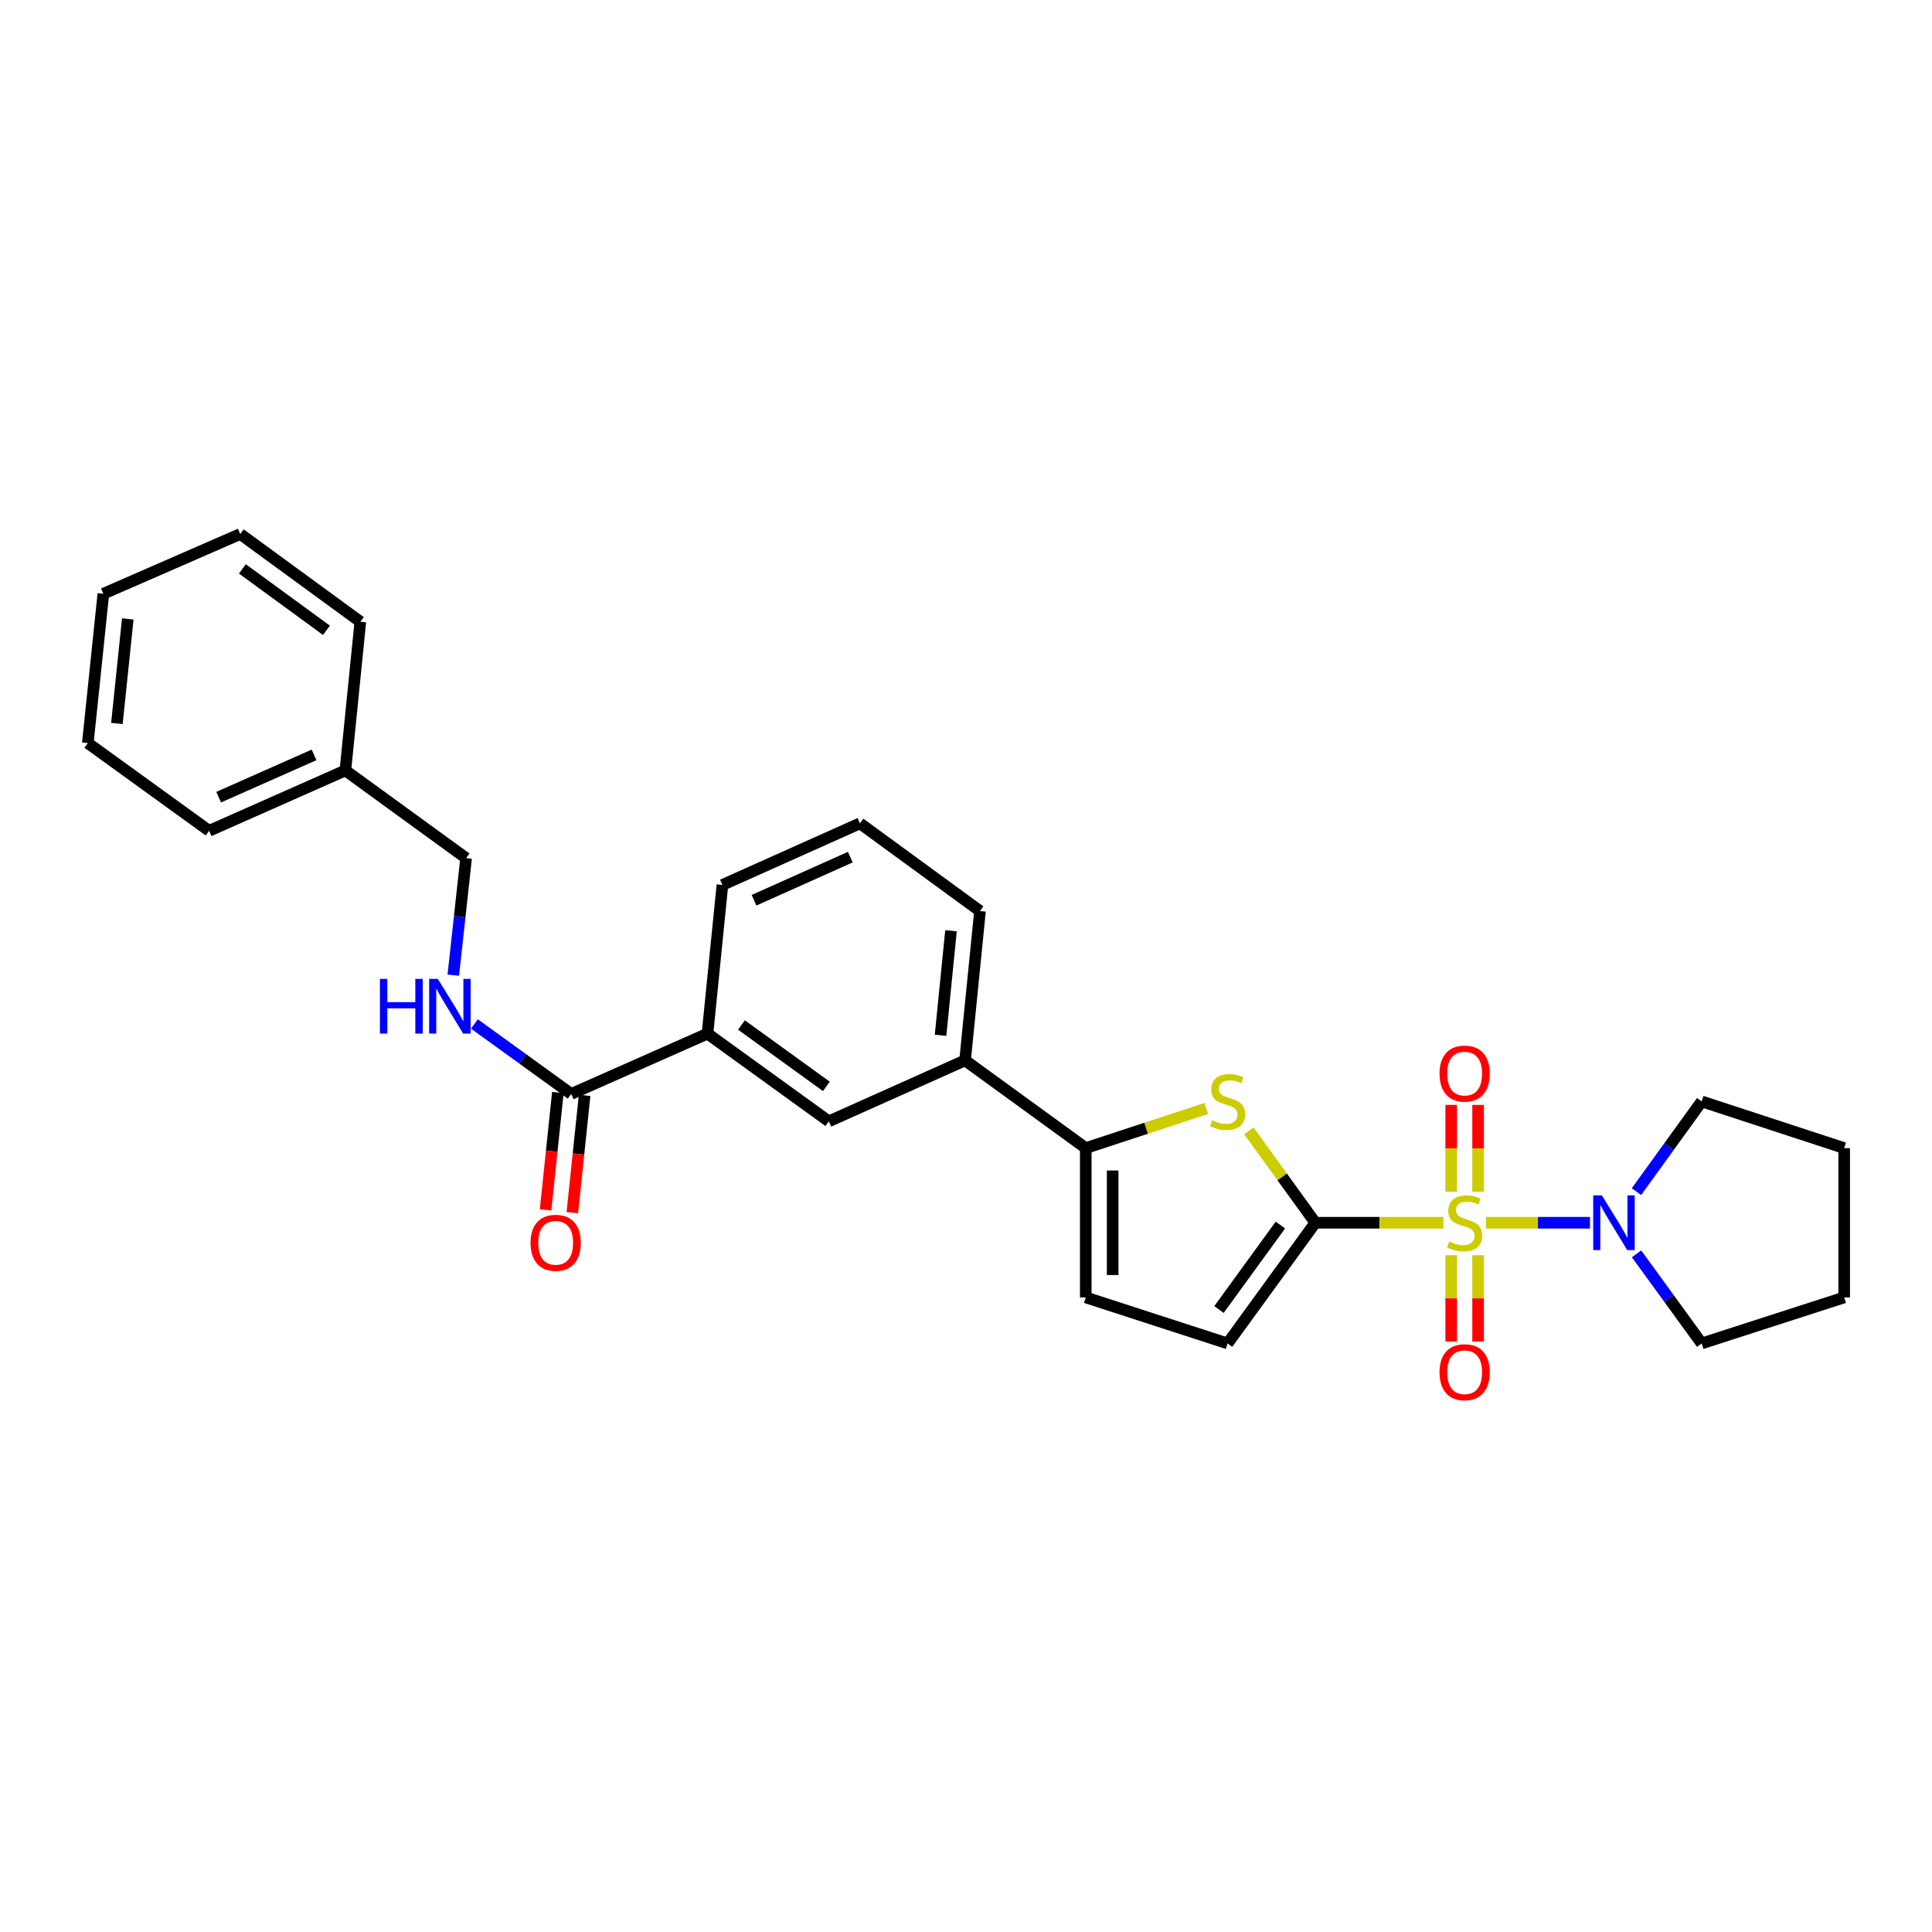 <?xml version='1.0' encoding='iso-8859-1'?>
<svg version='1.1' baseProfile='full'
              xmlns='http://www.w3.org/2000/svg'
                      xmlns:rdkit='http://www.rdkit.org/xml'
                      xmlns:xlink='http://www.w3.org/1999/xlink'
                  xml:space='preserve'
width='1000px' height='1000px' viewBox='0 0 1000 1000'>
<!-- END OF HEADER -->
<rect style='opacity:1.0;fill:#FFFFFF;stroke:none' width='1000' height='1000' x='0' y='0'> </rect>
<path class='bond-0' d='M 747.086,632.89 L 713.947,632.89' style='fill:none;fill-rule:evenodd;stroke:#CCCC00;stroke-width:6px;stroke-linecap:butt;stroke-linejoin:miter;stroke-opacity:1' />
<path class='bond-0' d='M 713.947,632.89 L 680.808,632.89' style='fill:none;fill-rule:evenodd;stroke:#000000;stroke-width:6px;stroke-linecap:butt;stroke-linejoin:miter;stroke-opacity:1' />
<path class='bond-3' d='M 769.11,632.89 L 796.047,632.89' style='fill:none;fill-rule:evenodd;stroke:#CCCC00;stroke-width:6px;stroke-linecap:butt;stroke-linejoin:miter;stroke-opacity:1' />
<path class='bond-3' d='M 796.047,632.89 L 822.984,632.89' style='fill:none;fill-rule:evenodd;stroke:#0000FF;stroke-width:6px;stroke-linecap:butt;stroke-linejoin:miter;stroke-opacity:1' />
<path class='bond-8' d='M 751.137,649.702 L 751.137,672.025' style='fill:none;fill-rule:evenodd;stroke:#CCCC00;stroke-width:6px;stroke-linecap:butt;stroke-linejoin:miter;stroke-opacity:1' />
<path class='bond-8' d='M 751.137,672.025 L 751.137,694.348' style='fill:none;fill-rule:evenodd;stroke:#FF0000;stroke-width:6px;stroke-linecap:butt;stroke-linejoin:miter;stroke-opacity:1' />
<path class='bond-8' d='M 765.059,649.702 L 765.059,672.025' style='fill:none;fill-rule:evenodd;stroke:#CCCC00;stroke-width:6px;stroke-linecap:butt;stroke-linejoin:miter;stroke-opacity:1' />
<path class='bond-8' d='M 765.059,672.025 L 765.059,694.348' style='fill:none;fill-rule:evenodd;stroke:#FF0000;stroke-width:6px;stroke-linecap:butt;stroke-linejoin:miter;stroke-opacity:1' />
<path class='bond-9' d='M 765.059,616.838 L 765.059,594.368' style='fill:none;fill-rule:evenodd;stroke:#CCCC00;stroke-width:6px;stroke-linecap:butt;stroke-linejoin:miter;stroke-opacity:1' />
<path class='bond-9' d='M 765.059,594.368 L 765.059,571.898' style='fill:none;fill-rule:evenodd;stroke:#FF0000;stroke-width:6px;stroke-linecap:butt;stroke-linejoin:miter;stroke-opacity:1' />
<path class='bond-9' d='M 751.137,616.838 L 751.137,594.368' style='fill:none;fill-rule:evenodd;stroke:#CCCC00;stroke-width:6px;stroke-linecap:butt;stroke-linejoin:miter;stroke-opacity:1' />
<path class='bond-9' d='M 751.137,594.368 L 751.137,571.898' style='fill:none;fill-rule:evenodd;stroke:#FF0000;stroke-width:6px;stroke-linecap:butt;stroke-linejoin:miter;stroke-opacity:1' />
<path class='bond-1' d='M 680.808,632.89 L 663.612,609.11' style='fill:none;fill-rule:evenodd;stroke:#000000;stroke-width:6px;stroke-linecap:butt;stroke-linejoin:miter;stroke-opacity:1' />
<path class='bond-1' d='M 663.612,609.11 L 646.416,585.33' style='fill:none;fill-rule:evenodd;stroke:#CCCC00;stroke-width:6px;stroke-linecap:butt;stroke-linejoin:miter;stroke-opacity:1' />
<path class='bond-4' d='M 680.808,632.89 L 635.399,695.361' style='fill:none;fill-rule:evenodd;stroke:#000000;stroke-width:6px;stroke-linecap:butt;stroke-linejoin:miter;stroke-opacity:1' />
<path class='bond-4' d='M 662.735,634.075 L 630.949,677.805' style='fill:none;fill-rule:evenodd;stroke:#000000;stroke-width:6px;stroke-linecap:butt;stroke-linejoin:miter;stroke-opacity:1' />
<path class='bond-2' d='M 624.387,573.719 L 593.189,583.987' style='fill:none;fill-rule:evenodd;stroke:#CCCC00;stroke-width:6px;stroke-linecap:butt;stroke-linejoin:miter;stroke-opacity:1' />
<path class='bond-2' d='M 593.189,583.987 L 561.992,594.256' style='fill:none;fill-rule:evenodd;stroke:#000000;stroke-width:6px;stroke-linecap:butt;stroke-linejoin:miter;stroke-opacity:1' />
<path class='bond-7' d='M 561.992,594.256 L 499.52,548.847' style='fill:none;fill-rule:evenodd;stroke:#000000;stroke-width:6px;stroke-linecap:butt;stroke-linejoin:miter;stroke-opacity:1' />
<path class='bond-29' d='M 561.992,594.256 L 561.992,671.547' style='fill:none;fill-rule:evenodd;stroke:#000000;stroke-width:6px;stroke-linecap:butt;stroke-linejoin:miter;stroke-opacity:1' />
<path class='bond-29' d='M 575.914,605.85 L 575.914,659.953' style='fill:none;fill-rule:evenodd;stroke:#000000;stroke-width:6px;stroke-linecap:butt;stroke-linejoin:miter;stroke-opacity:1' />
<path class='bond-15' d='M 847.021,616.793 L 863.905,593.443' style='fill:none;fill-rule:evenodd;stroke:#0000FF;stroke-width:6px;stroke-linecap:butt;stroke-linejoin:miter;stroke-opacity:1' />
<path class='bond-15' d='M 863.905,593.443 L 880.79,570.094' style='fill:none;fill-rule:evenodd;stroke:#000000;stroke-width:6px;stroke-linecap:butt;stroke-linejoin:miter;stroke-opacity:1' />
<path class='bond-16' d='M 847.077,648.981 L 863.933,672.171' style='fill:none;fill-rule:evenodd;stroke:#0000FF;stroke-width:6px;stroke-linecap:butt;stroke-linejoin:miter;stroke-opacity:1' />
<path class='bond-16' d='M 863.933,672.171 L 880.79,695.361' style='fill:none;fill-rule:evenodd;stroke:#000000;stroke-width:6px;stroke-linecap:butt;stroke-linejoin:miter;stroke-opacity:1' />
<path class='bond-5' d='M 635.399,695.361 L 561.992,671.547' style='fill:none;fill-rule:evenodd;stroke:#000000;stroke-width:6px;stroke-linecap:butt;stroke-linejoin:miter;stroke-opacity:1' />
<path class='bond-6' d='M 295.671,566.234 L 366.194,535.01' style='fill:none;fill-rule:evenodd;stroke:#000000;stroke-width:6px;stroke-linecap:butt;stroke-linejoin:miter;stroke-opacity:1' />
<path class='bond-11' d='M 295.671,566.234 L 270.608,548.116' style='fill:none;fill-rule:evenodd;stroke:#000000;stroke-width:6px;stroke-linecap:butt;stroke-linejoin:miter;stroke-opacity:1' />
<path class='bond-11' d='M 270.608,548.116 L 245.545,529.998' style='fill:none;fill-rule:evenodd;stroke:#0000FF;stroke-width:6px;stroke-linecap:butt;stroke-linejoin:miter;stroke-opacity:1' />
<path class='bond-13' d='M 288.748,565.509 L 285.57,595.861' style='fill:none;fill-rule:evenodd;stroke:#000000;stroke-width:6px;stroke-linecap:butt;stroke-linejoin:miter;stroke-opacity:1' />
<path class='bond-13' d='M 285.57,595.861 L 282.391,626.213' style='fill:none;fill-rule:evenodd;stroke:#FF0000;stroke-width:6px;stroke-linecap:butt;stroke-linejoin:miter;stroke-opacity:1' />
<path class='bond-13' d='M 302.595,566.959 L 299.416,597.311' style='fill:none;fill-rule:evenodd;stroke:#000000;stroke-width:6px;stroke-linecap:butt;stroke-linejoin:miter;stroke-opacity:1' />
<path class='bond-13' d='M 299.416,597.311 L 296.238,627.663' style='fill:none;fill-rule:evenodd;stroke:#FF0000;stroke-width:6px;stroke-linecap:butt;stroke-linejoin:miter;stroke-opacity:1' />
<path class='bond-12' d='M 499.52,548.847 L 428.99,580.404' style='fill:none;fill-rule:evenodd;stroke:#000000;stroke-width:6px;stroke-linecap:butt;stroke-linejoin:miter;stroke-opacity:1' />
<path class='bond-18' d='M 499.52,548.847 L 507.247,471.557' style='fill:none;fill-rule:evenodd;stroke:#000000;stroke-width:6px;stroke-linecap:butt;stroke-linejoin:miter;stroke-opacity:1' />
<path class='bond-18' d='M 486.827,535.869 L 492.235,481.766' style='fill:none;fill-rule:evenodd;stroke:#000000;stroke-width:6px;stroke-linecap:butt;stroke-linejoin:miter;stroke-opacity:1' />
<path class='bond-10' d='M 366.194,535.01 L 428.99,580.404' style='fill:none;fill-rule:evenodd;stroke:#000000;stroke-width:6px;stroke-linecap:butt;stroke-linejoin:miter;stroke-opacity:1' />
<path class='bond-10' d='M 383.77,530.537 L 427.727,562.312' style='fill:none;fill-rule:evenodd;stroke:#000000;stroke-width:6px;stroke-linecap:butt;stroke-linejoin:miter;stroke-opacity:1' />
<path class='bond-30' d='M 366.194,535.01 L 373.921,458.037' style='fill:none;fill-rule:evenodd;stroke:#000000;stroke-width:6px;stroke-linecap:butt;stroke-linejoin:miter;stroke-opacity:1' />
<path class='bond-14' d='M 234.628,504.746 L 237.94,474.465' style='fill:none;fill-rule:evenodd;stroke:#0000FF;stroke-width:6px;stroke-linecap:butt;stroke-linejoin:miter;stroke-opacity:1' />
<path class='bond-14' d='M 237.94,474.465 L 241.252,444.185' style='fill:none;fill-rule:evenodd;stroke:#000000;stroke-width:6px;stroke-linecap:butt;stroke-linejoin:miter;stroke-opacity:1' />
<path class='bond-17' d='M 241.252,444.185 L 178.765,398.776' style='fill:none;fill-rule:evenodd;stroke:#000000;stroke-width:6px;stroke-linecap:butt;stroke-linejoin:miter;stroke-opacity:1' />
<path class='bond-24' d='M 880.79,570.094 L 954.545,594.256' style='fill:none;fill-rule:evenodd;stroke:#000000;stroke-width:6px;stroke-linecap:butt;stroke-linejoin:miter;stroke-opacity:1' />
<path class='bond-23' d='M 880.79,695.361 L 954.545,671.547' style='fill:none;fill-rule:evenodd;stroke:#000000;stroke-width:6px;stroke-linecap:butt;stroke-linejoin:miter;stroke-opacity:1' />
<path class='bond-21' d='M 178.765,398.776 L 108.243,430.023' style='fill:none;fill-rule:evenodd;stroke:#000000;stroke-width:6px;stroke-linecap:butt;stroke-linejoin:miter;stroke-opacity:1' />
<path class='bond-21' d='M 162.547,390.735 L 113.181,412.608' style='fill:none;fill-rule:evenodd;stroke:#000000;stroke-width:6px;stroke-linecap:butt;stroke-linejoin:miter;stroke-opacity:1' />
<path class='bond-22' d='M 178.765,398.776 L 186.508,321.818' style='fill:none;fill-rule:evenodd;stroke:#000000;stroke-width:6px;stroke-linecap:butt;stroke-linejoin:miter;stroke-opacity:1' />
<path class='bond-20' d='M 507.247,471.557 L 445.101,426.164' style='fill:none;fill-rule:evenodd;stroke:#000000;stroke-width:6px;stroke-linecap:butt;stroke-linejoin:miter;stroke-opacity:1' />
<path class='bond-19' d='M 373.921,458.037 L 445.101,426.164' style='fill:none;fill-rule:evenodd;stroke:#000000;stroke-width:6px;stroke-linecap:butt;stroke-linejoin:miter;stroke-opacity:1' />
<path class='bond-19' d='M 390.288,465.963 L 440.114,443.651' style='fill:none;fill-rule:evenodd;stroke:#000000;stroke-width:6px;stroke-linecap:butt;stroke-linejoin:miter;stroke-opacity:1' />
<path class='bond-25' d='M 108.243,430.023 L 45.455,384.614' style='fill:none;fill-rule:evenodd;stroke:#000000;stroke-width:6px;stroke-linecap:butt;stroke-linejoin:miter;stroke-opacity:1' />
<path class='bond-26' d='M 186.508,321.818 L 124.346,276.402' style='fill:none;fill-rule:evenodd;stroke:#000000;stroke-width:6px;stroke-linecap:butt;stroke-linejoin:miter;stroke-opacity:1' />
<path class='bond-26' d='M 168.97,326.247 L 125.457,294.455' style='fill:none;fill-rule:evenodd;stroke:#000000;stroke-width:6px;stroke-linecap:butt;stroke-linejoin:miter;stroke-opacity:1' />
<path class='bond-28' d='M 954.545,671.547 L 954.545,594.256' style='fill:none;fill-rule:evenodd;stroke:#000000;stroke-width:6px;stroke-linecap:butt;stroke-linejoin:miter;stroke-opacity:1' />
<path class='bond-31' d='M 45.455,384.614 L 53.498,307.324' style='fill:none;fill-rule:evenodd;stroke:#000000;stroke-width:6px;stroke-linecap:butt;stroke-linejoin:miter;stroke-opacity:1' />
<path class='bond-31' d='M 60.508,374.462 L 66.139,320.359' style='fill:none;fill-rule:evenodd;stroke:#000000;stroke-width:6px;stroke-linecap:butt;stroke-linejoin:miter;stroke-opacity:1' />
<path class='bond-27' d='M 124.346,276.402 L 53.498,307.324' style='fill:none;fill-rule:evenodd;stroke:#000000;stroke-width:6px;stroke-linecap:butt;stroke-linejoin:miter;stroke-opacity:1' />
<path  class='atom-0' d='M 750.098 642.61
Q 750.418 642.73, 751.738 643.29
Q 753.058 643.85, 754.498 644.21
Q 755.978 644.53, 757.418 644.53
Q 760.098 644.53, 761.658 643.25
Q 763.218 641.93, 763.218 639.65
Q 763.218 638.09, 762.418 637.13
Q 761.658 636.17, 760.458 635.65
Q 759.258 635.13, 757.258 634.53
Q 754.738 633.77, 753.218 633.05
Q 751.738 632.33, 750.658 630.81
Q 749.618 629.29, 749.618 626.73
Q 749.618 623.17, 752.018 620.97
Q 754.458 618.77, 759.258 618.77
Q 762.538 618.77, 766.258 620.33
L 765.338 623.41
Q 761.938 622.01, 759.378 622.01
Q 756.618 622.01, 755.098 623.17
Q 753.578 624.29, 753.618 626.25
Q 753.618 627.77, 754.378 628.69
Q 755.178 629.61, 756.298 630.13
Q 757.458 630.65, 759.378 631.25
Q 761.938 632.05, 763.458 632.85
Q 764.978 633.65, 766.058 635.29
Q 767.178 636.89, 767.178 639.65
Q 767.178 643.57, 764.538 645.69
Q 761.938 647.77, 757.578 647.77
Q 755.058 647.77, 753.138 647.21
Q 751.258 646.69, 749.018 645.77
L 750.098 642.61
' fill='#CCCC00'/>
<path  class='atom-2' d='M 627.399 579.814
Q 627.719 579.934, 629.039 580.494
Q 630.359 581.054, 631.799 581.414
Q 633.279 581.734, 634.719 581.734
Q 637.399 581.734, 638.959 580.454
Q 640.519 579.134, 640.519 576.854
Q 640.519 575.294, 639.719 574.334
Q 638.959 573.374, 637.759 572.854
Q 636.559 572.334, 634.559 571.734
Q 632.039 570.974, 630.519 570.254
Q 629.039 569.534, 627.959 568.014
Q 626.919 566.494, 626.919 563.934
Q 626.919 560.374, 629.319 558.174
Q 631.759 555.974, 636.559 555.974
Q 639.839 555.974, 643.559 557.534
L 642.639 560.614
Q 639.239 559.214, 636.679 559.214
Q 633.919 559.214, 632.399 560.374
Q 630.879 561.494, 630.919 563.454
Q 630.919 564.974, 631.679 565.894
Q 632.479 566.814, 633.599 567.334
Q 634.759 567.854, 636.679 568.454
Q 639.239 569.254, 640.759 570.054
Q 642.279 570.854, 643.359 572.494
Q 644.479 574.094, 644.479 576.854
Q 644.479 580.774, 641.839 582.894
Q 639.239 584.974, 634.879 584.974
Q 632.359 584.974, 630.439 584.414
Q 628.559 583.894, 626.319 582.974
L 627.399 579.814
' fill='#CCCC00'/>
<path  class='atom-4' d='M 829.121 618.73
L 838.401 633.73
Q 839.321 635.21, 840.801 637.89
Q 842.281 640.57, 842.361 640.73
L 842.361 618.73
L 846.121 618.73
L 846.121 647.05
L 842.241 647.05
L 832.281 630.65
Q 831.121 628.73, 829.881 626.53
Q 828.681 624.33, 828.321 623.65
L 828.321 647.05
L 824.641 647.05
L 824.641 618.73
L 829.121 618.73
' fill='#0000FF'/>
<path  class='atom-9' d='M 745.098 710.26
Q 745.098 703.46, 748.458 699.66
Q 751.818 695.86, 758.098 695.86
Q 764.378 695.86, 767.738 699.66
Q 771.098 703.46, 771.098 710.26
Q 771.098 717.14, 767.698 721.06
Q 764.298 724.94, 758.098 724.94
Q 751.858 724.94, 748.458 721.06
Q 745.098 717.18, 745.098 710.26
M 758.098 721.74
Q 762.418 721.74, 764.738 718.86
Q 767.098 715.94, 767.098 710.26
Q 767.098 704.7, 764.738 701.9
Q 762.418 699.06, 758.098 699.06
Q 753.778 699.06, 751.418 701.86
Q 749.098 704.66, 749.098 710.26
Q 749.098 715.98, 751.418 718.86
Q 753.778 721.74, 758.098 721.74
' fill='#FF0000'/>
<path  class='atom-10' d='M 745.098 555.687
Q 745.098 548.887, 748.458 545.087
Q 751.818 541.287, 758.098 541.287
Q 764.378 541.287, 767.738 545.087
Q 771.098 548.887, 771.098 555.687
Q 771.098 562.567, 767.698 566.487
Q 764.298 570.367, 758.098 570.367
Q 751.858 570.367, 748.458 566.487
Q 745.098 562.607, 745.098 555.687
M 758.098 567.167
Q 762.418 567.167, 764.738 564.287
Q 767.098 561.367, 767.098 555.687
Q 767.098 550.127, 764.738 547.327
Q 762.418 544.487, 758.098 544.487
Q 753.778 544.487, 751.418 547.287
Q 749.098 550.087, 749.098 555.687
Q 749.098 561.407, 751.418 564.287
Q 753.778 567.167, 758.098 567.167
' fill='#FF0000'/>
<path  class='atom-12' d='M 196.648 506.673
L 200.488 506.673
L 200.488 518.713
L 214.968 518.713
L 214.968 506.673
L 218.808 506.673
L 218.808 534.993
L 214.968 534.993
L 214.968 521.913
L 200.488 521.913
L 200.488 534.993
L 196.648 534.993
L 196.648 506.673
' fill='#0000FF'/>
<path  class='atom-12' d='M 226.608 506.673
L 235.888 521.673
Q 236.808 523.153, 238.288 525.833
Q 239.768 528.513, 239.848 528.673
L 239.848 506.673
L 243.608 506.673
L 243.608 534.993
L 239.728 534.993
L 229.768 518.593
Q 228.608 516.673, 227.368 514.473
Q 226.168 512.273, 225.808 511.593
L 225.808 534.993
L 222.128 534.993
L 222.128 506.673
L 226.608 506.673
' fill='#0000FF'/>
<path  class='atom-14' d='M 274.612 643.272
Q 274.612 636.472, 277.972 632.672
Q 281.332 628.872, 287.612 628.872
Q 293.892 628.872, 297.252 632.672
Q 300.612 636.472, 300.612 643.272
Q 300.612 650.152, 297.212 654.072
Q 293.812 657.952, 287.612 657.952
Q 281.372 657.952, 277.972 654.072
Q 274.612 650.192, 274.612 643.272
M 287.612 654.752
Q 291.932 654.752, 294.252 651.872
Q 296.612 648.952, 296.612 643.272
Q 296.612 637.712, 294.252 634.912
Q 291.932 632.072, 287.612 632.072
Q 283.292 632.072, 280.932 634.872
Q 278.612 637.672, 278.612 643.272
Q 278.612 648.992, 280.932 651.872
Q 283.292 654.752, 287.612 654.752
' fill='#FF0000'/>
</svg>
